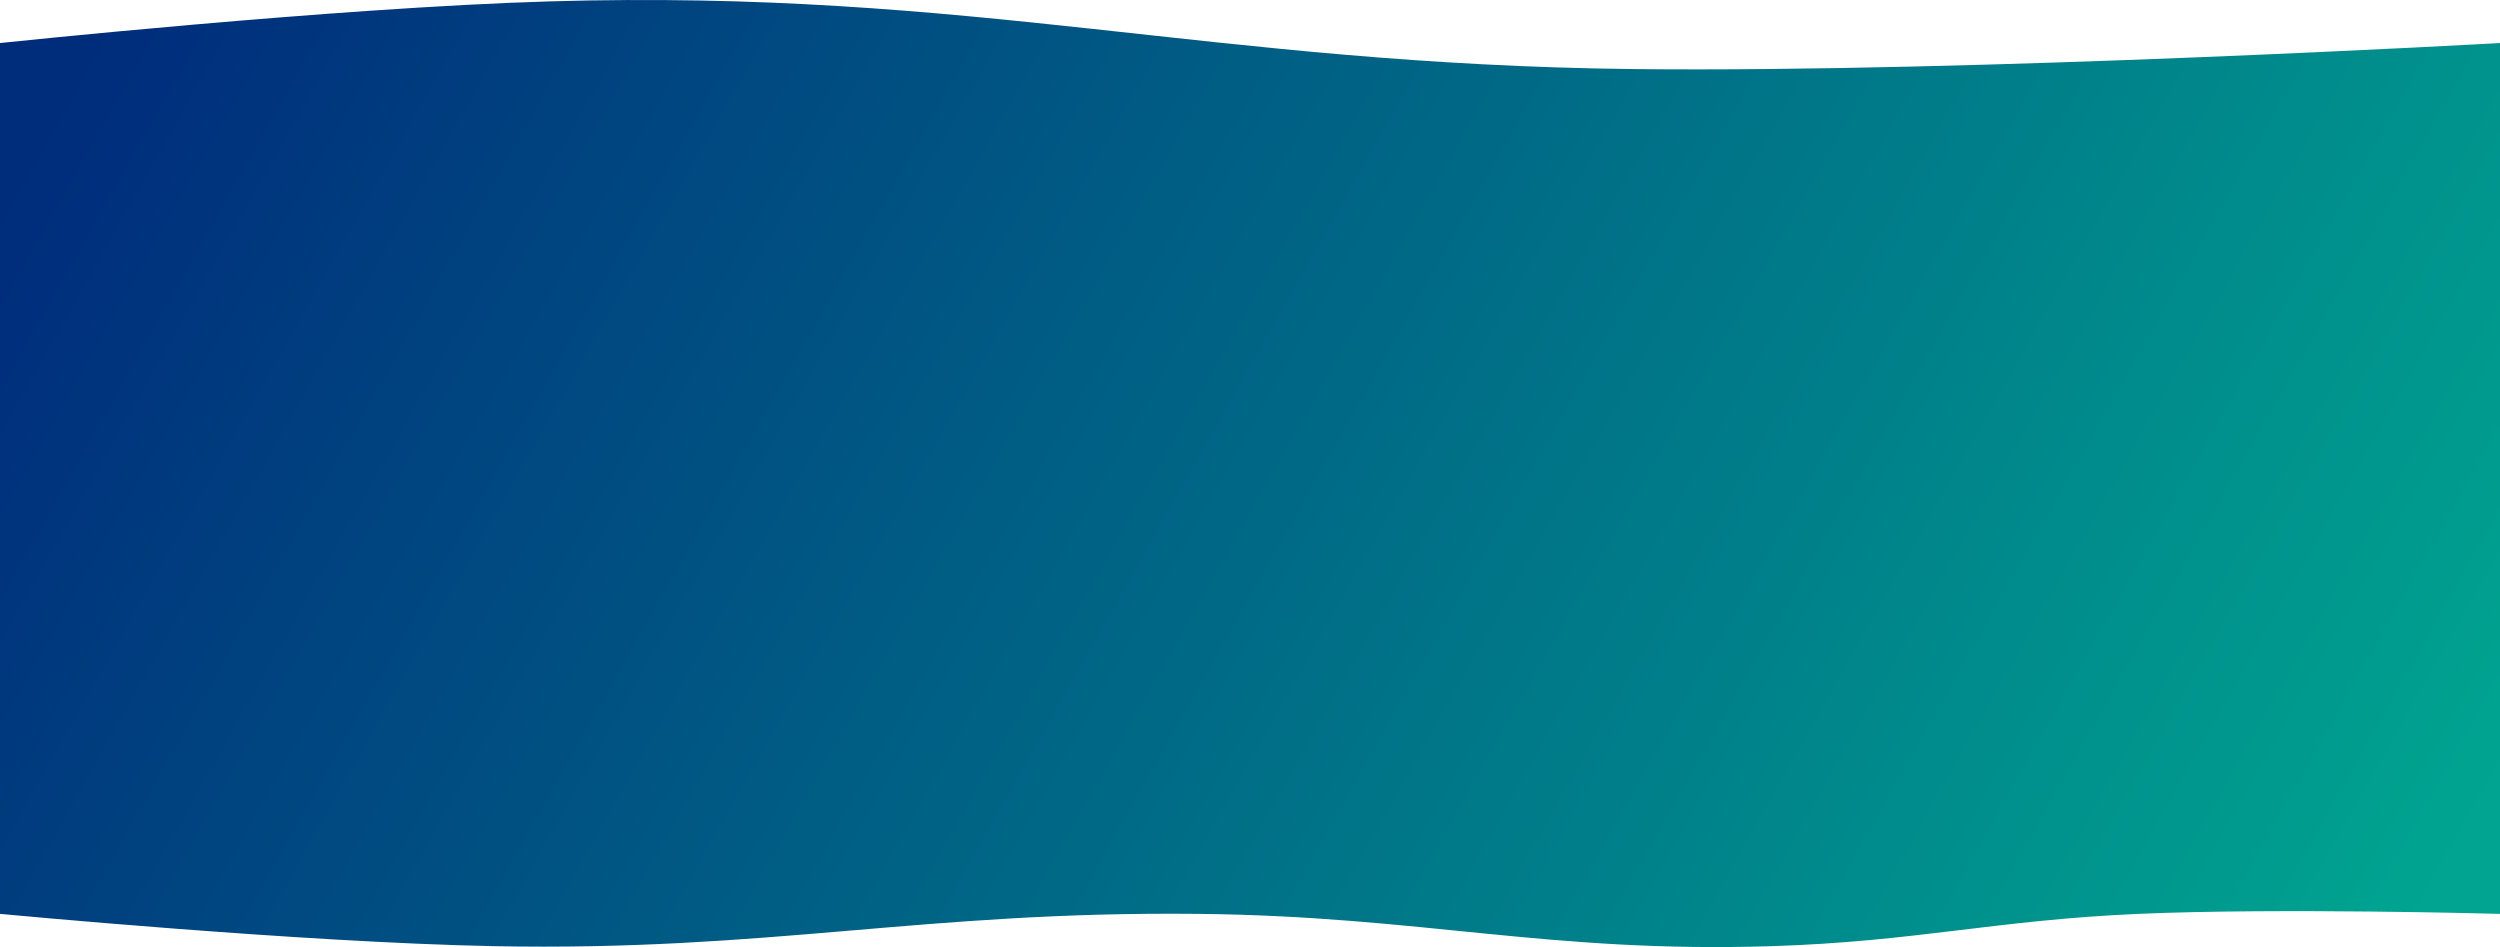 <?xml version="1.0" encoding="UTF-8"?> <svg xmlns="http://www.w3.org/2000/svg" width="4800" height="1819" viewBox="0 0 4800 1819" fill="none"> <path d="M0 82.632C0 82.632 642.601 14.701 1056 2.632C1870.31 -21.142 2323.39 123.736 3138 132.632C3787.31 139.722 4800 82.632 4800 82.632V1754.63C4800 1754.63 4376.77 1742.84 4106 1754.63C3830.27 1766.64 3677.86 1807.9 3402 1816.63C2971.18 1830.27 2731.02 1759.1 2300 1754.63C1771.48 1749.15 1476.44 1826.93 948 1816.63C577.062 1809.41 0 1754.63 0 1754.63V82.632Z" fill="url(#paint0_linear_133_36)"></path> <defs> <linearGradient id="paint0_linear_133_36" x1="-84" y1="444.797" x2="4067.53" y2="2790.36" gradientUnits="userSpaceOnUse"> <stop offset="0.01" stop-color="#002C7C"></stop> <stop offset="1" stop-color="#00A490"></stop> </linearGradient> </defs> </svg> 